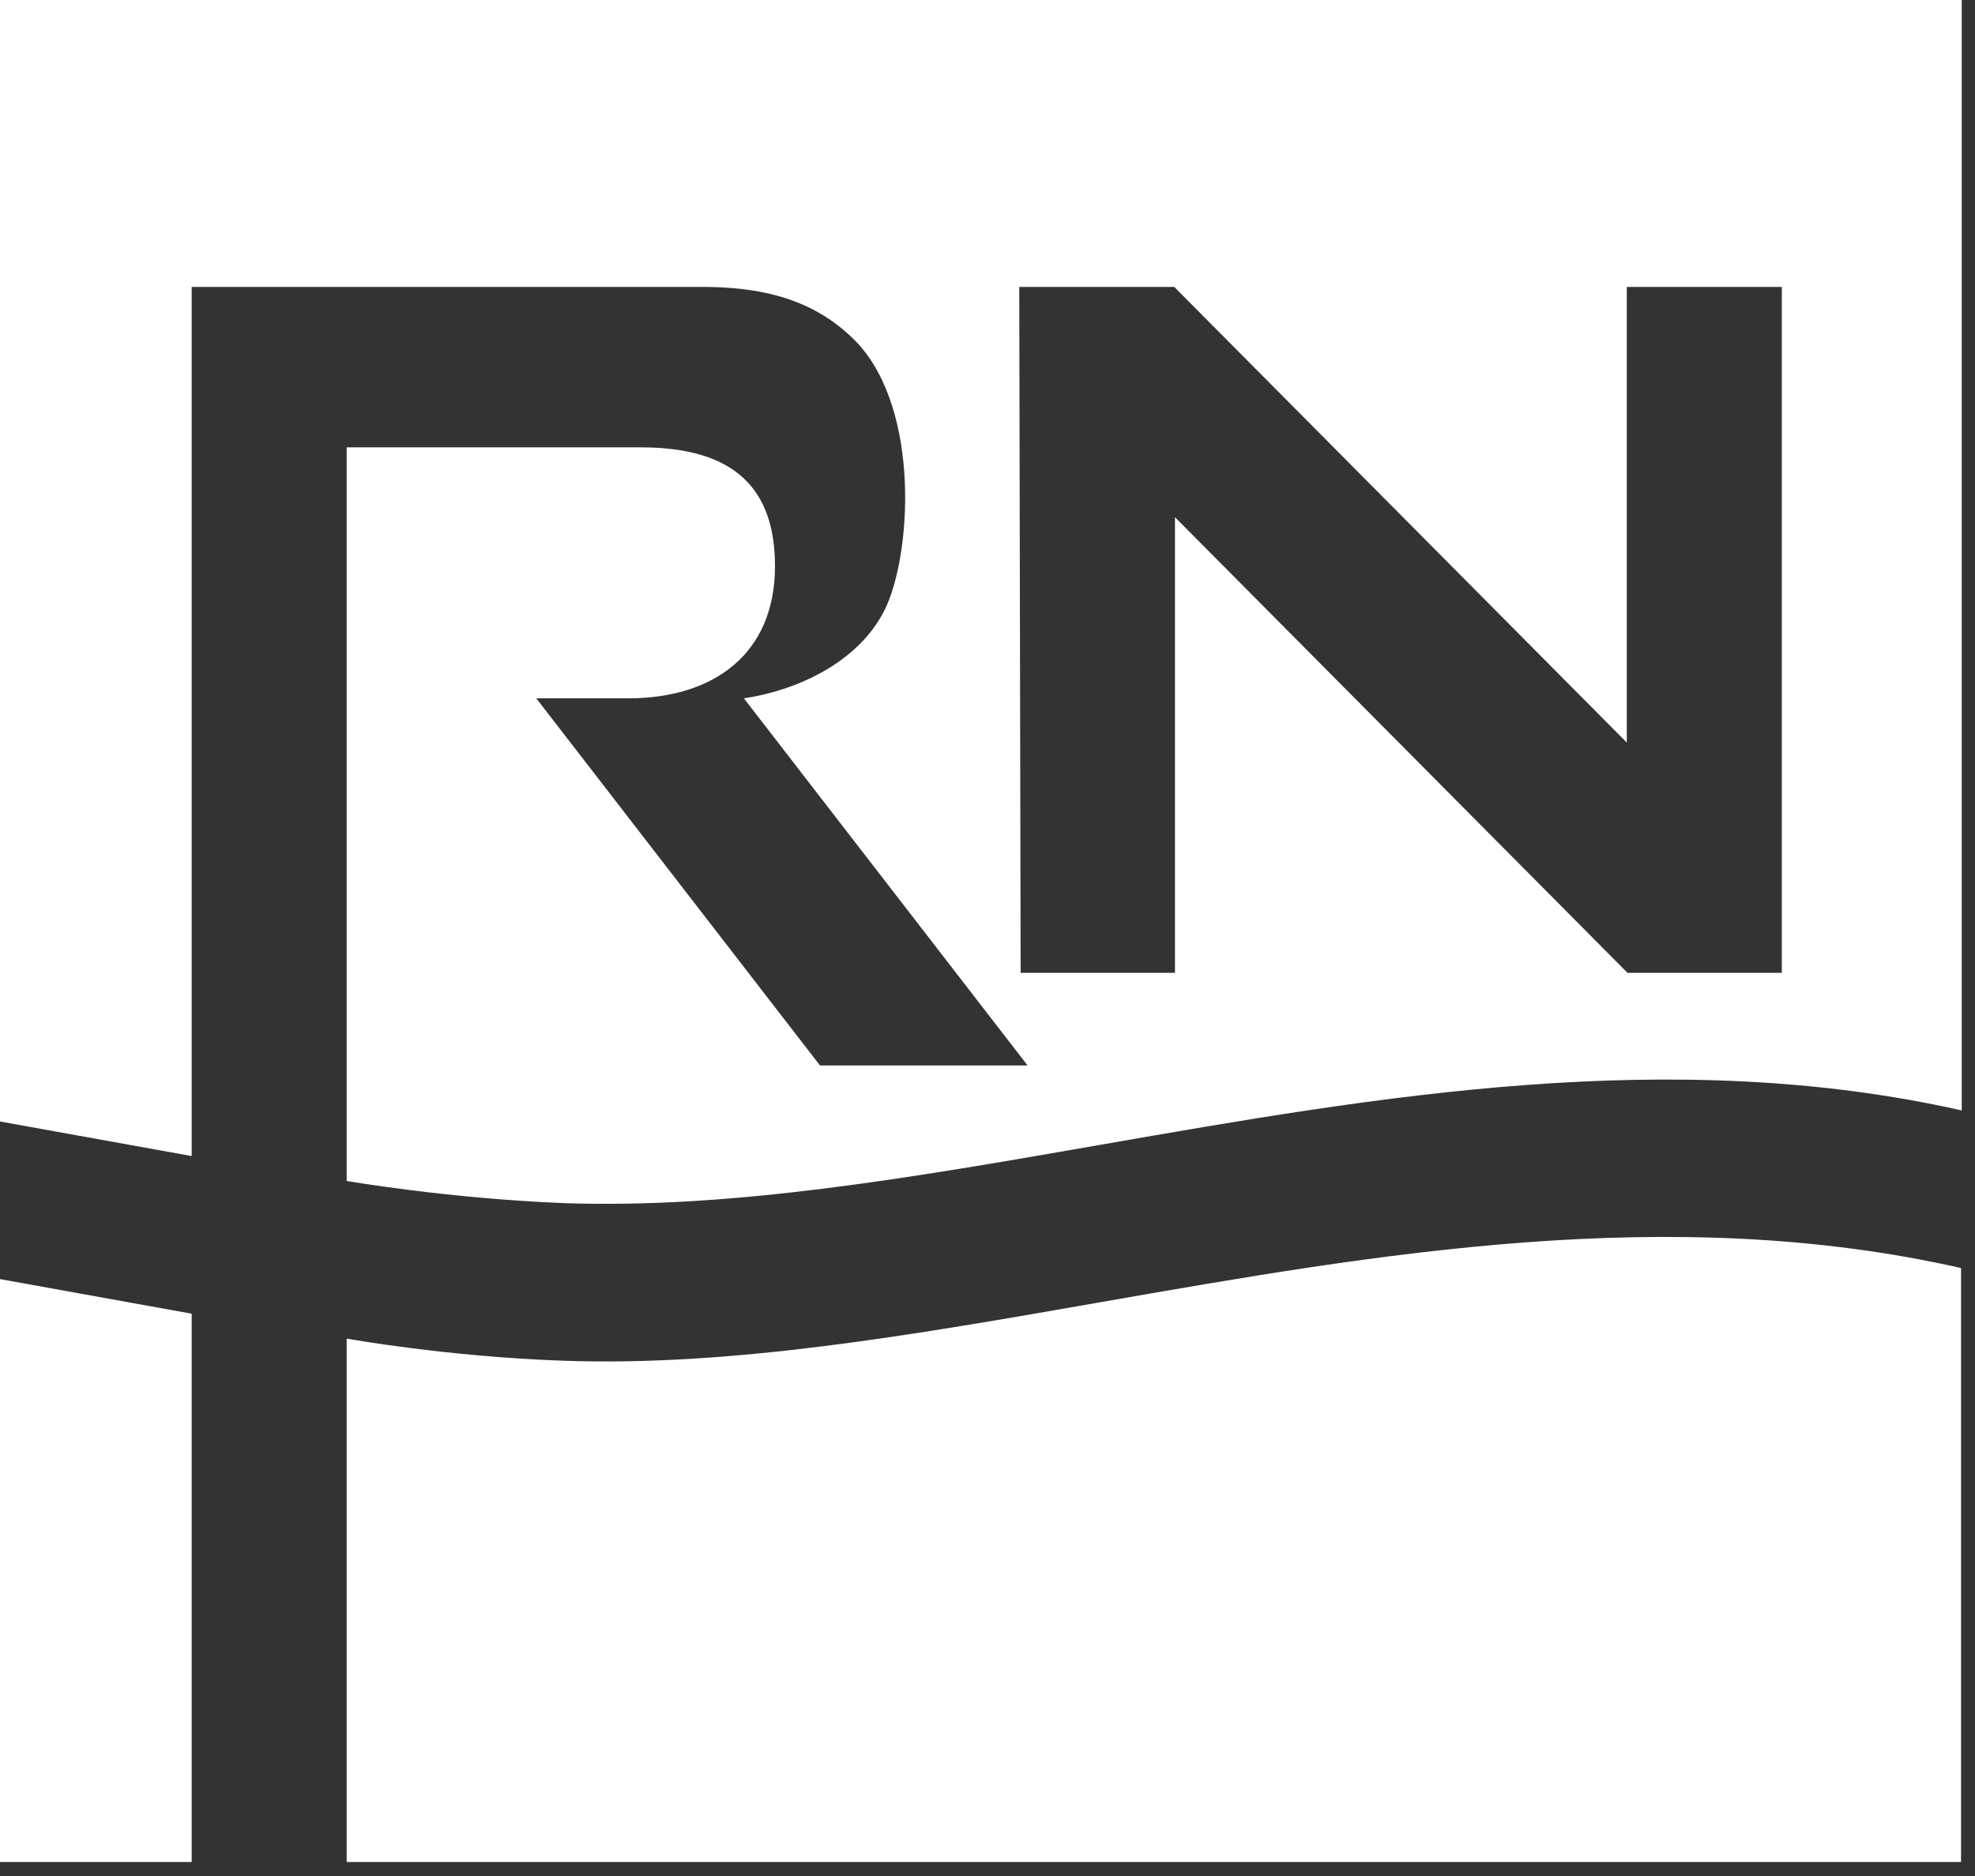 <svg width="60" height="57" viewBox="0 0 60 57" fill="none" xmlns="http://www.w3.org/2000/svg">
<rect x="0" y="0" width="60" height="57" fill="#333333" stroke="none"/>
<path fill-rule="evenodd" clip-rule="evenodd" d="M0 0V34.075L5.823 35.125V8.718H21.19C23.103 8.697 24.764 9.075 26.046 10.42C27.98 12.5 27.686 16.932 26.866 18.55C26.046 20.168 24.154 20.987 22.599 21.218L31.218 32.373H24.911L16.292 21.218H19.088C21.674 21.218 23.544 19.873 23.544 17.205C23.544 14.873 22.346 13.592 19.466 13.592H10.532V35.881C10.532 35.881 13.538 36.407 17.091 36.554C22.213 36.74 27.711 35.781 33.415 34.786C41.873 33.31 50.784 31.756 59.597 33.739V0H0ZM54.131 29.558H49.443L35.695 15.714V29.558H31.007L30.965 8.718H35.674L49.422 22.562V8.718H54.131V29.558ZM17.091 41.343C13.538 41.217 10.532 40.671 10.532 40.671V56.574H59.576V38.528C50.772 36.533 41.863 38.091 33.405 39.571C27.705 40.568 22.211 41.529 17.091 41.343ZM0 56.574V38.864L5.823 39.915V56.574H0Z" fill="white"/>
<path fill-rule="evenodd" clip-rule="evenodd" d="M17.091 36.554C13.538 36.428 10.532 35.882 10.532 35.882V13.592H19.466C22.346 13.592 23.544 14.874 23.544 17.206C23.544 19.874 21.695 21.218 19.088 21.218H16.292L24.911 32.373H31.218L22.599 21.218C24.154 20.987 26.046 20.168 26.866 18.55C27.686 16.933 28.001 12.5 26.046 10.42C24.743 9.055 23.103 8.698 21.19 8.719H5.823V35.125L0 34.075V38.865L5.823 39.915V56.574H10.532V40.672C10.532 40.672 13.538 41.197 17.091 41.344C22.21 41.53 27.703 40.569 33.403 39.572C41.864 38.092 50.779 36.533 59.597 38.529V33.76C50.791 31.767 41.888 33.319 33.436 34.793C27.725 35.789 22.22 36.749 17.091 36.554ZM35.695 8.719L49.443 22.563V8.719H54.152V29.558H49.443L35.695 15.714V29.558H31.007L30.986 8.719H35.695Z" fill="transparent" fill-opacity="0"/>
</svg>
